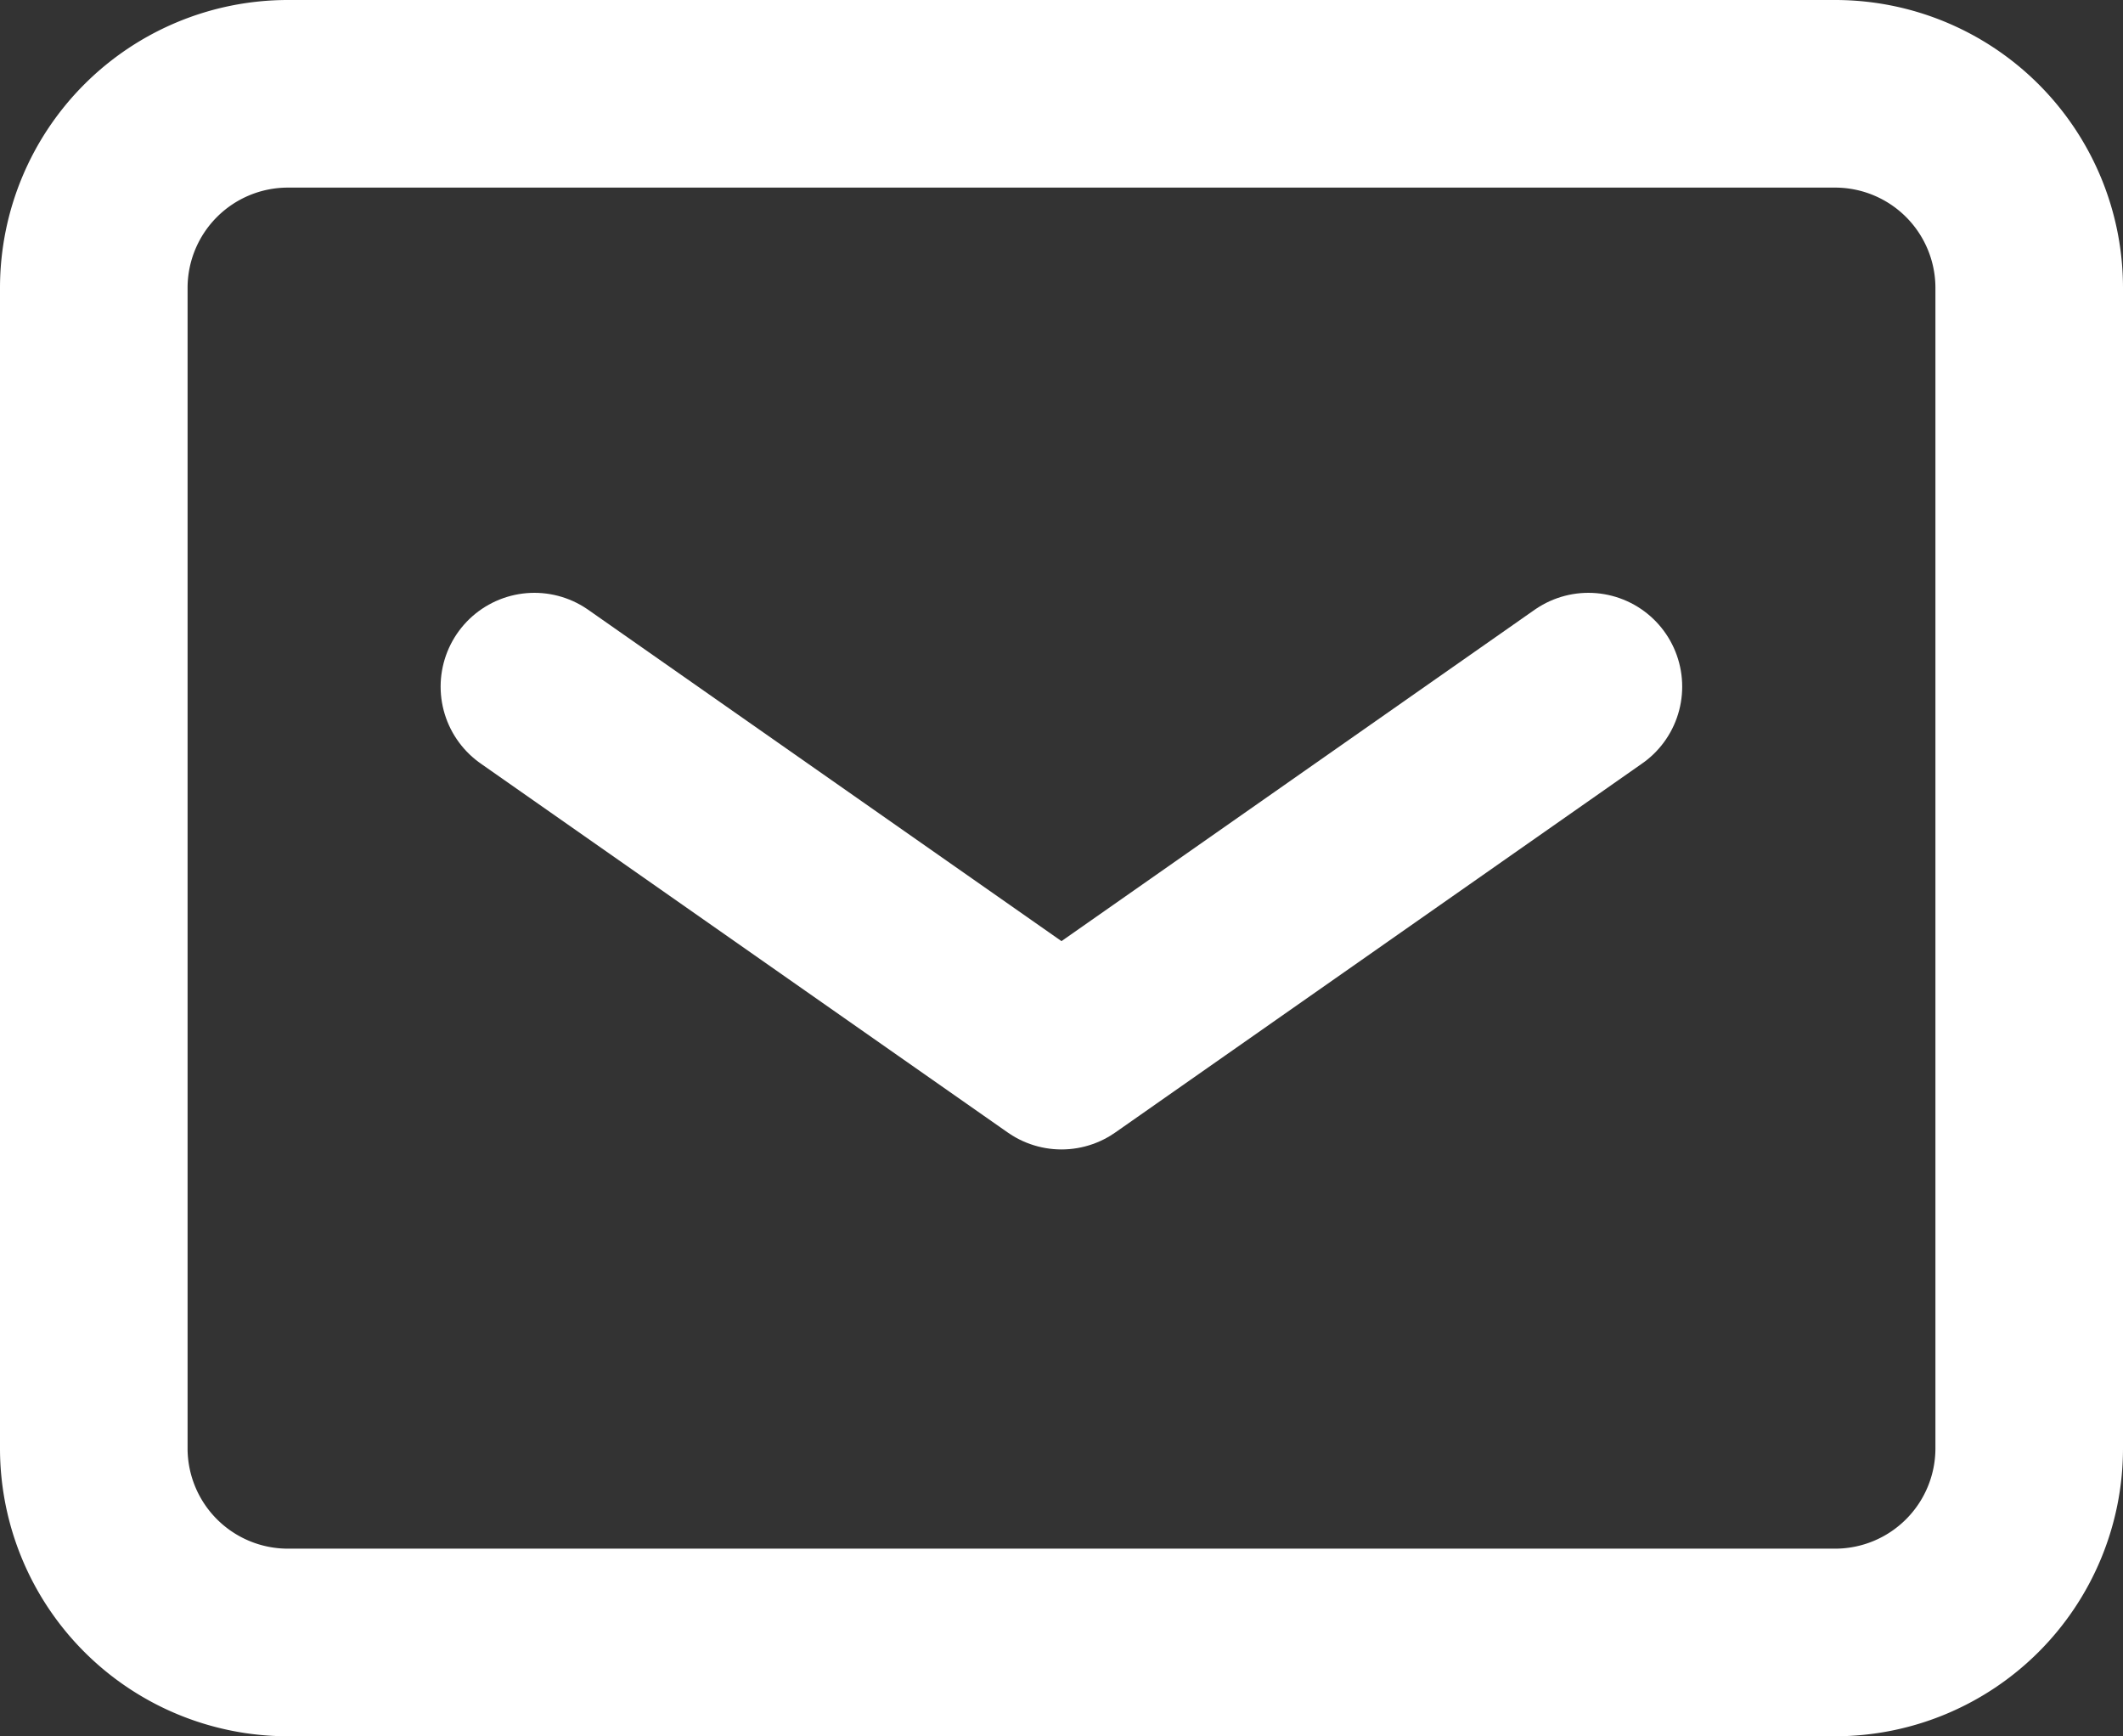 <svg xmlns="http://www.w3.org/2000/svg" width="11.318" height="9.254" viewBox="0 0 11.318 9.254">
  <rect x="0" y="0" width="11.318" height="9.254" fill="#333333" stroke="none"/>
  <g id="feather-mail" transform="translate(0.5 0.5)">
    <path id="Path_3" data-name="Path 3" d="M4.032,6h8.254a1.035,1.035,0,0,1,1.032,1.032v6.191a1.035,1.035,0,0,1-1.032,1.032H4.032A1.035,1.035,0,0,1,3,13.222V7.032A1.035,1.035,0,0,1,4.032,6Z" transform="translate(-3 -6)" fill="none" stroke="#fff" stroke-linecap="round" stroke-linejoin="round" stroke-width="1"/>
    <path id="Path_4" data-name="Path 4" d="M8.619,9,5.81,10.967,3,9" transform="translate(-0.651 -5.84)" fill="none" stroke="#fff" stroke-linecap="round" stroke-linejoin="round" stroke-width="1"/>
  </g>
</svg>
